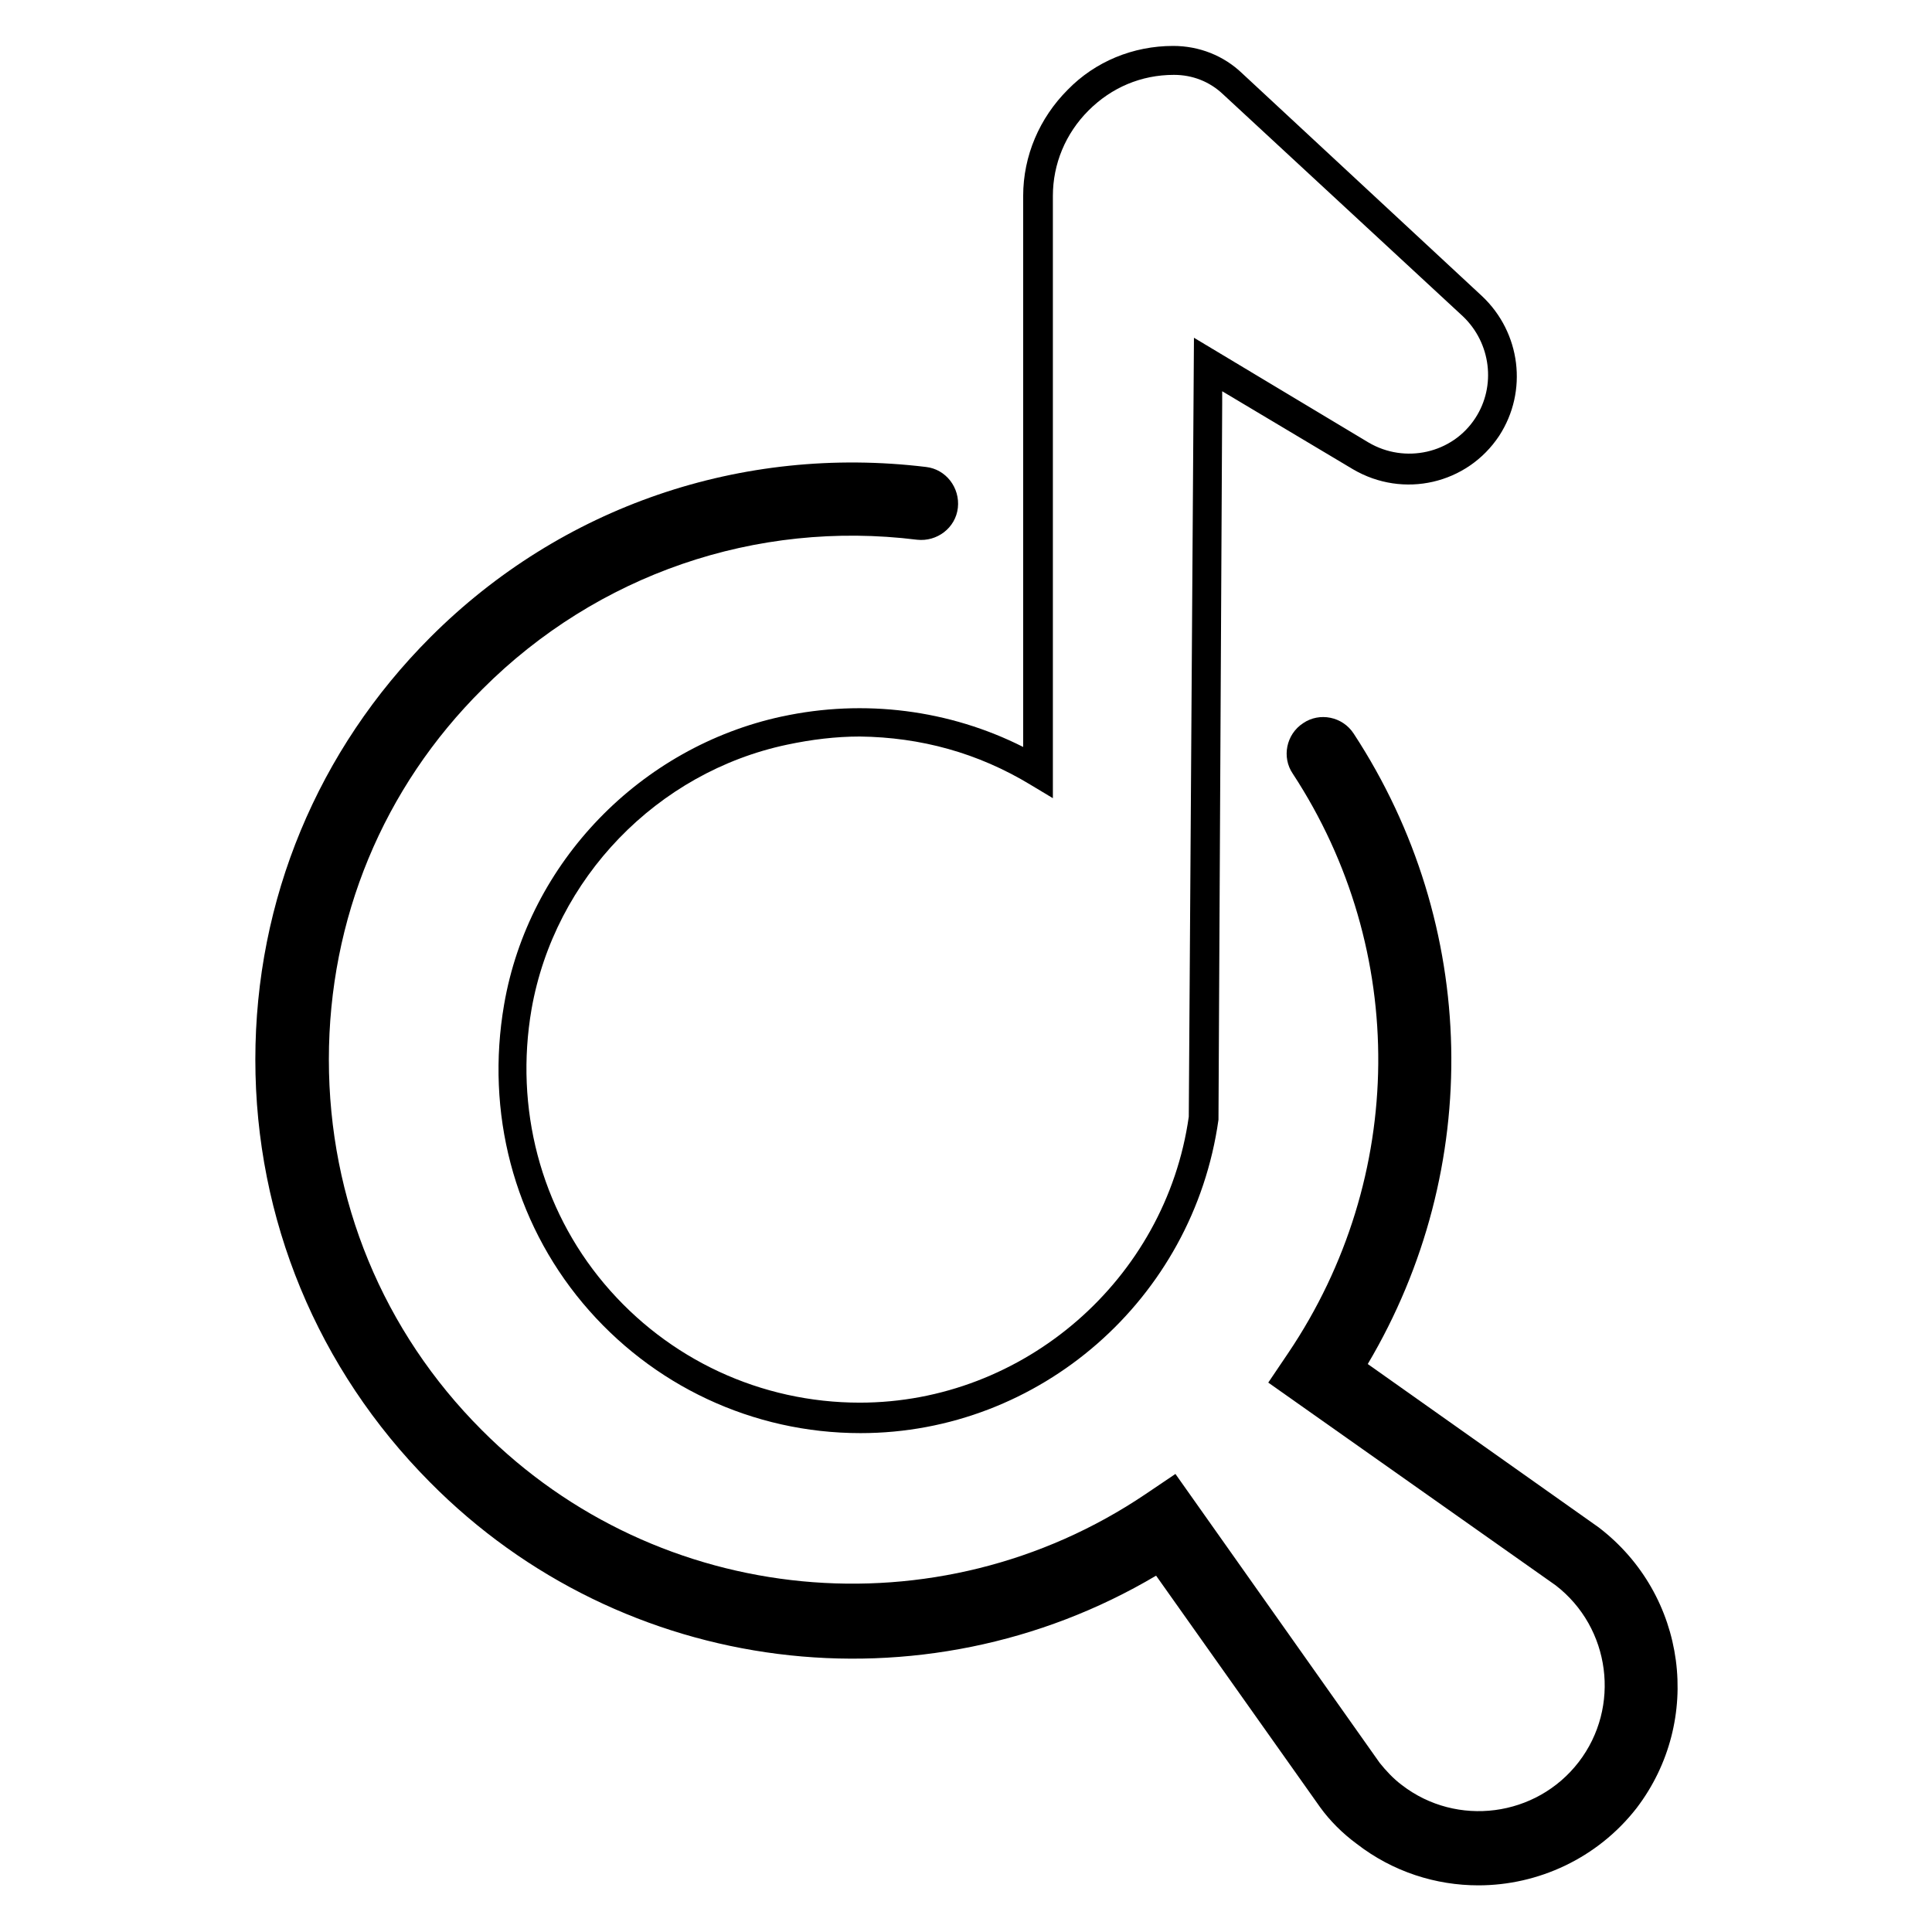 <?xml version="1.0" encoding="UTF-8"?>
<!-- Uploaded to: SVG Repo, www.svgrepo.com, Generator: SVG Repo Mixer Tools -->
<svg fill="#000000" width="800px" height="800px" version="1.1" viewBox="144 144 512 512" xmlns="http://www.w3.org/2000/svg">
 <g>
  <path d="m351.19 333.88c-37.391 8.07-67.109 38.574-73.602 76.359-4.922 28.535 2.559 57.27 20.859 79.113s45.066 34.441 73.602 34.441c47.43 0 88.168-35.426 94.859-83.051l0.984-189.91v-3.148l34.637 20.664c13.383 7.871 30.309 3.938 38.77-8.855 7.676-11.809 5.707-27.355-4.527-37l-63.566-59.039c-4.922-4.723-11.414-7.281-18.301-7.281-10.629 0-20.664 4.133-27.945 11.609-7.477 7.477-11.809 17.516-11.809 28.141v146.03c-19.484-9.84-42.117-12.793-63.961-8.066zm65.93 18.105 5.902 3.543v-159.61c0-8.461 3.344-16.531 9.445-22.633 6.102-6.102 13.973-9.445 22.633-9.445 4.922 0 9.445 1.77 12.988 5.117l63.566 58.844c7.477 7.086 8.855 18.5 3.344 26.961-6.102 9.445-18.695 12.203-28.34 6.496l-46.25-27.75-1.371 206.44c-6.102 43.098-43.691 75.77-87.184 75.77-26.176 0-50.773-11.414-67.699-31.488s-23.812-46.641-19.285-72.816c6.102-34.637 33.258-62.781 67.699-70.062 6.496-1.379 12.988-2.164 19.285-2.164 16.137 0.195 31.293 4.328 45.266 12.793z"/>
  <path d="m450.38 561.57 43.492 61.402c2.559 3.543 5.902 6.887 9.645 9.645 9.645 7.477 21.059 11.02 32.273 11.02 15.742 0 31.488-7.086 41.918-20.469 17.711-23.223 13.383-56.48-10.035-74.391l-61.203-43.297c30.699-51.758 29.52-116.31-3.738-167.08-2.953-4.527-9.055-5.707-13.383-2.754-4.527 2.953-5.707 9.055-2.754 13.383 30.699 46.84 30.109 107.06-1.18 153.5l-5.312 7.871 76.16 53.727c14.562 11.219 17.32 32.273 6.102 46.84-11.219 14.562-32.273 17.32-46.84 6.102-2.363-1.77-4.328-3.938-5.902-5.902l-54.121-76.555-7.871 5.312c-55.105 37.195-129.1 30.109-175.94-16.926-26.176-26.176-40.539-61.008-40.539-98.203s14.367-72.027 40.738-98.203c30.309-30.309 72.422-44.871 115.13-39.559 5.312 0.59 10.234-3.148 10.824-8.461s-3.148-10.234-8.461-10.824c-48.805-5.902-96.629 10.43-131.27 45.066-29.914 29.914-46.445 69.668-46.445 111.98s16.531 82.066 46.25 111.98c51.16 51.758 130.67 61.398 192.46 24.793z"/>
 </g>
</svg>